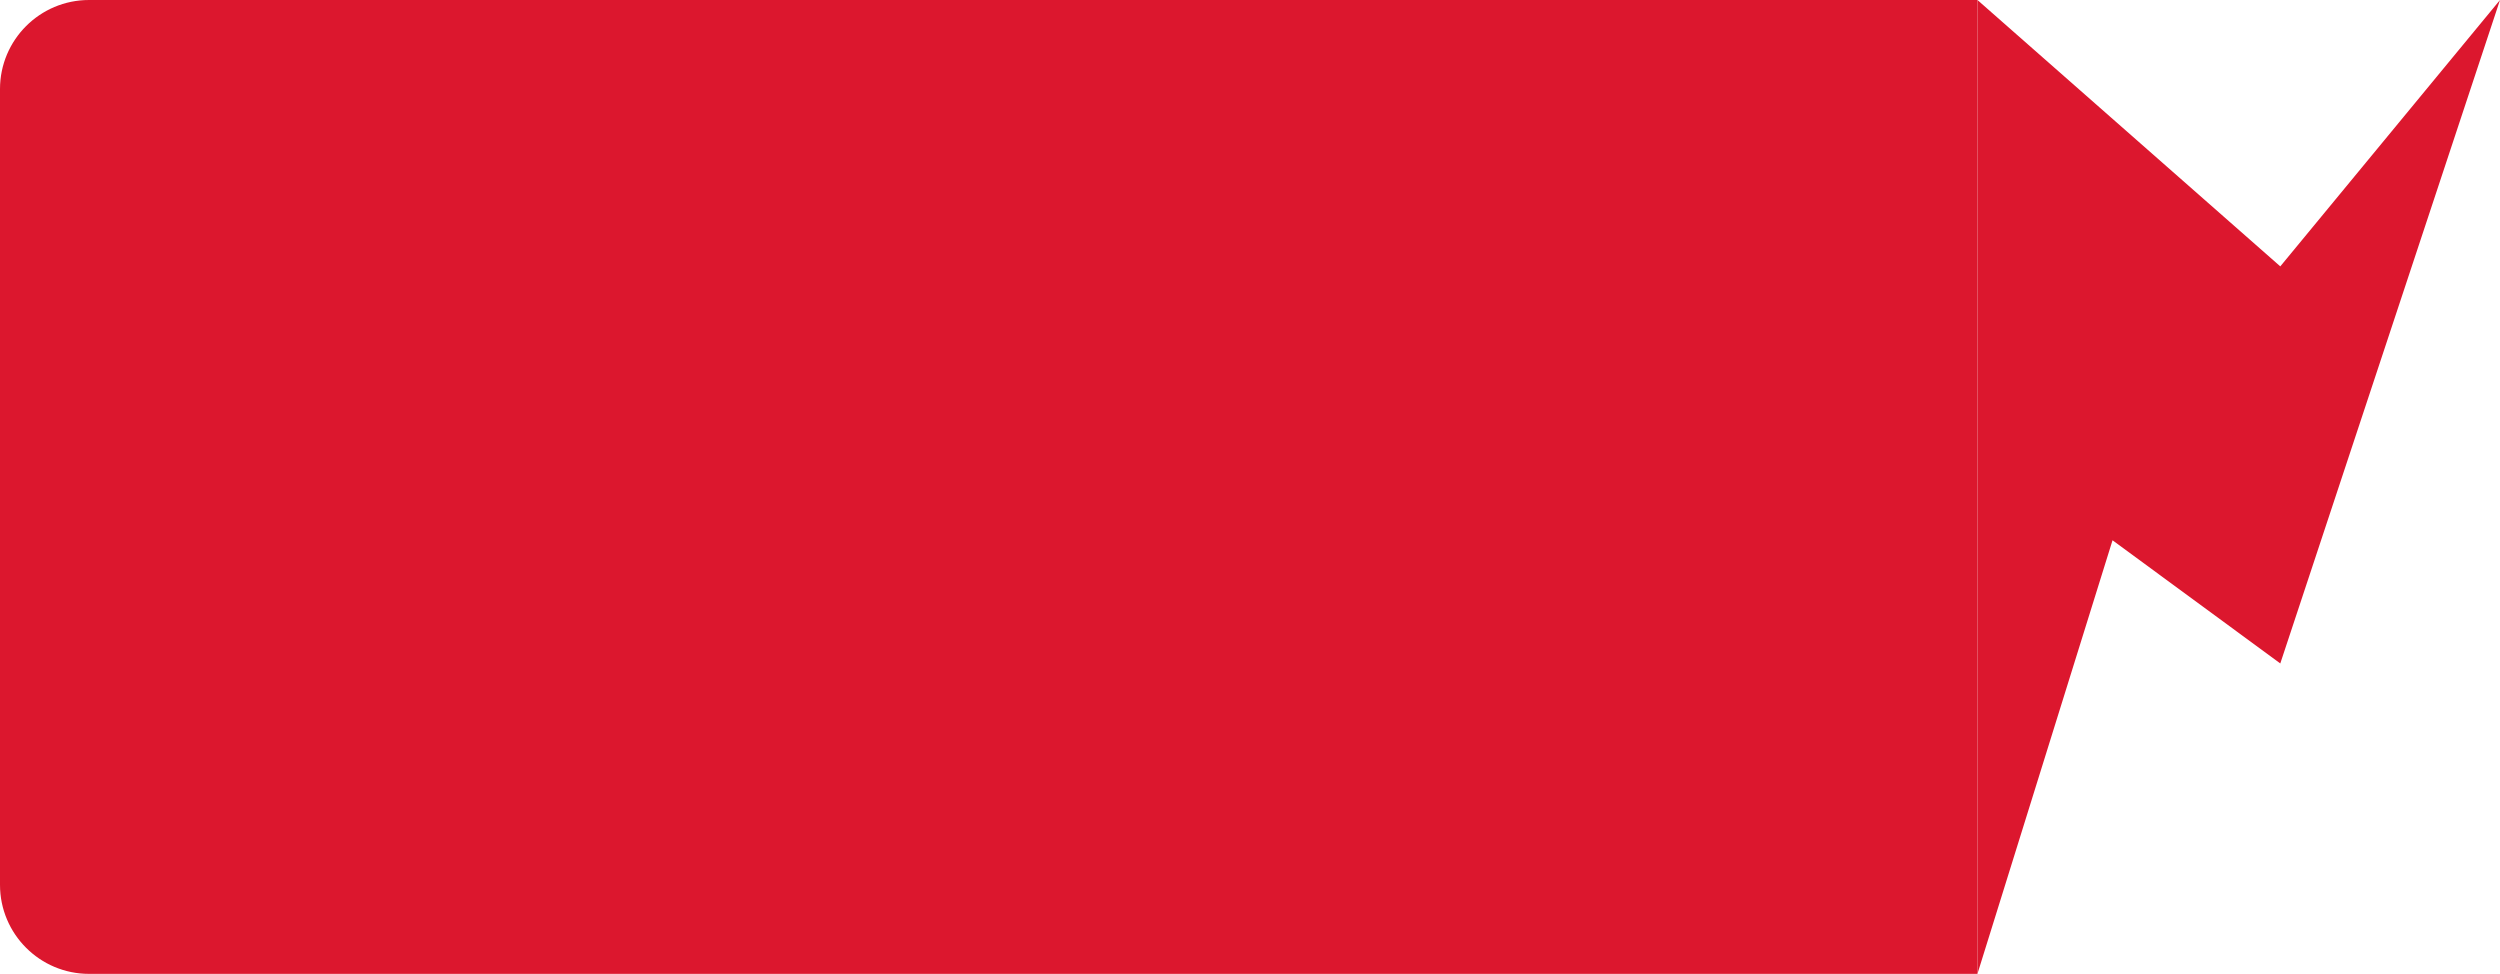 <?xml version="1.0" encoding="UTF-8"?> <svg xmlns="http://www.w3.org/2000/svg" width="421" height="164" viewBox="0 0 421 164" fill="none"><path d="M0 15C0 6.716 6.716 0 15 0H333V164H15C6.716 164 0 157.284 0 149V15Z" fill="#DC172E"></path><path d="M333 0L384 44.859L421 0L384 111.725L355.75 90.984L333 164V0Z" fill="#DC172E"></path></svg> 